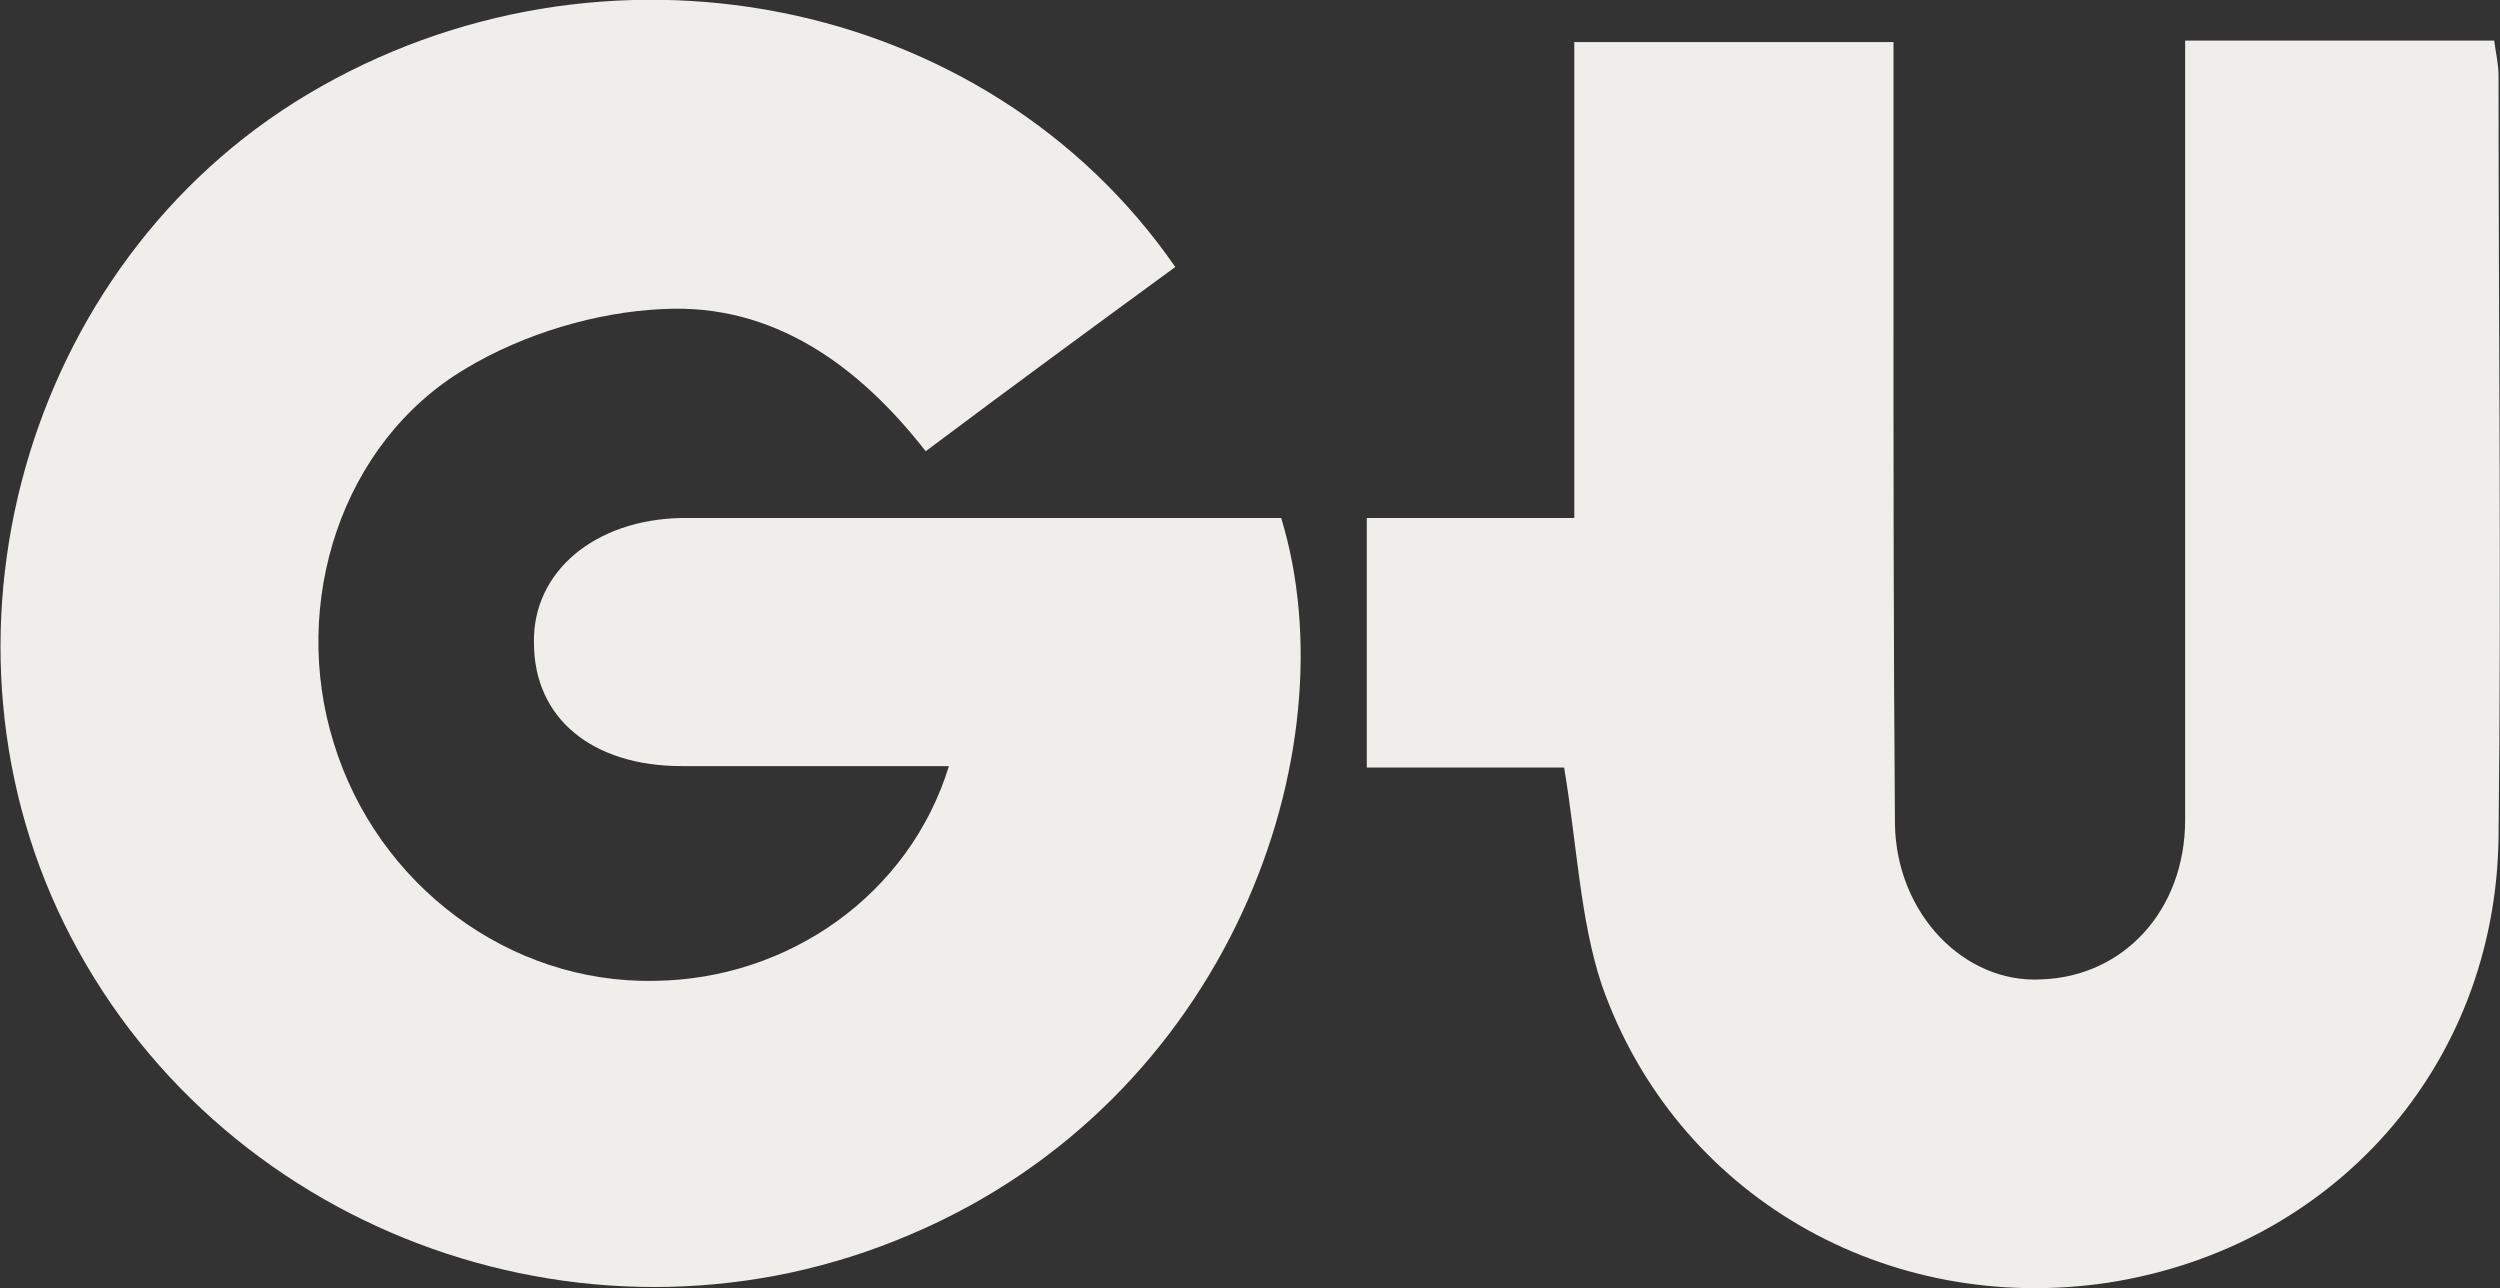 <?xml version="1.0" encoding="utf-8"?>
<!-- Generator: Adobe Illustrator 19.0.0, SVG Export Plug-In . SVG Version: 6.00 Build 0)  -->
<svg version="1.1" id="Tryb_izolacji" xmlns="http://www.w3.org/2000/svg" xmlns:xlink="http://www.w3.org/1999/xlink" x="0px"
	 y="0px" viewBox="0 0 172.3 88.8" style="enable-background:new 0 0 172.3 88.8;" xml:space="preserve">
<rect x="0" y="0" width="172.3" height="88.8" fill="#333333" stroke="none"/>
<style type="text/css">
	.st0{fill:#EFEEEA;}
</style>
<g>
	<path class="st0" d="M81,18.4c-5.6,4.1-11.2,8.2-17.2,12.7c-4.6-5.9-10.5-10.2-18.1-9.8c-4.6,0.2-9.6,1.7-13.6,4.1
		C23.5,30.5,20,41.6,23,51.2c3,9.8,12.1,16.6,22.1,16.4c9.3-0.1,17.6-6,20.3-14.8c-6.3,0-12.3,0-18.4,0c-6.2,0-10.2-3.3-10.2-8.5
		c-0.1-4.9,4.2-8.5,10.2-8.6c13.8,0,27.6,0,41.3,0c4.9,16.1-3.6,40.1-25.6,49.4c-21.5,9.2-47,0.2-57.8-20.5
		C-5.7,44.3,1.6,18.2,21.2,6.5C41.5-5.6,68-0.4,81,18.4z"/>
	<path class="st0" d="M107.8,52.9c-4.4,0-9,0-13.6,0c0-5.8,0-11.2,0-17.2c4.4,0,9.1,0,14.3,0c0-11.2,0-21.8,0-32.8
		c7.4,0,14.5,0,22,0c0,5.5,0,10.9,0,16.4c0,12.5,0,25,0.1,37.5c0.1,6.2,4.8,11,10.1,10.7c5.7-0.2,9.9-4.8,9.9-11c0-16,0-32,0-48
		c0-1.8,0-3.6,0-5.7c7.3,0,14.2,0,21.3,0c0.1,0.8,0.3,1.6,0.3,2.4c0,17.5,0.2,35,0,52.5c-0.2,15.8-11.4,28.3-26.9,30.7
		c-15.3,2.3-29.8-6-34.9-20.5C108.9,63.4,108.7,58.3,107.8,52.9z"/>
</g>
</svg>
